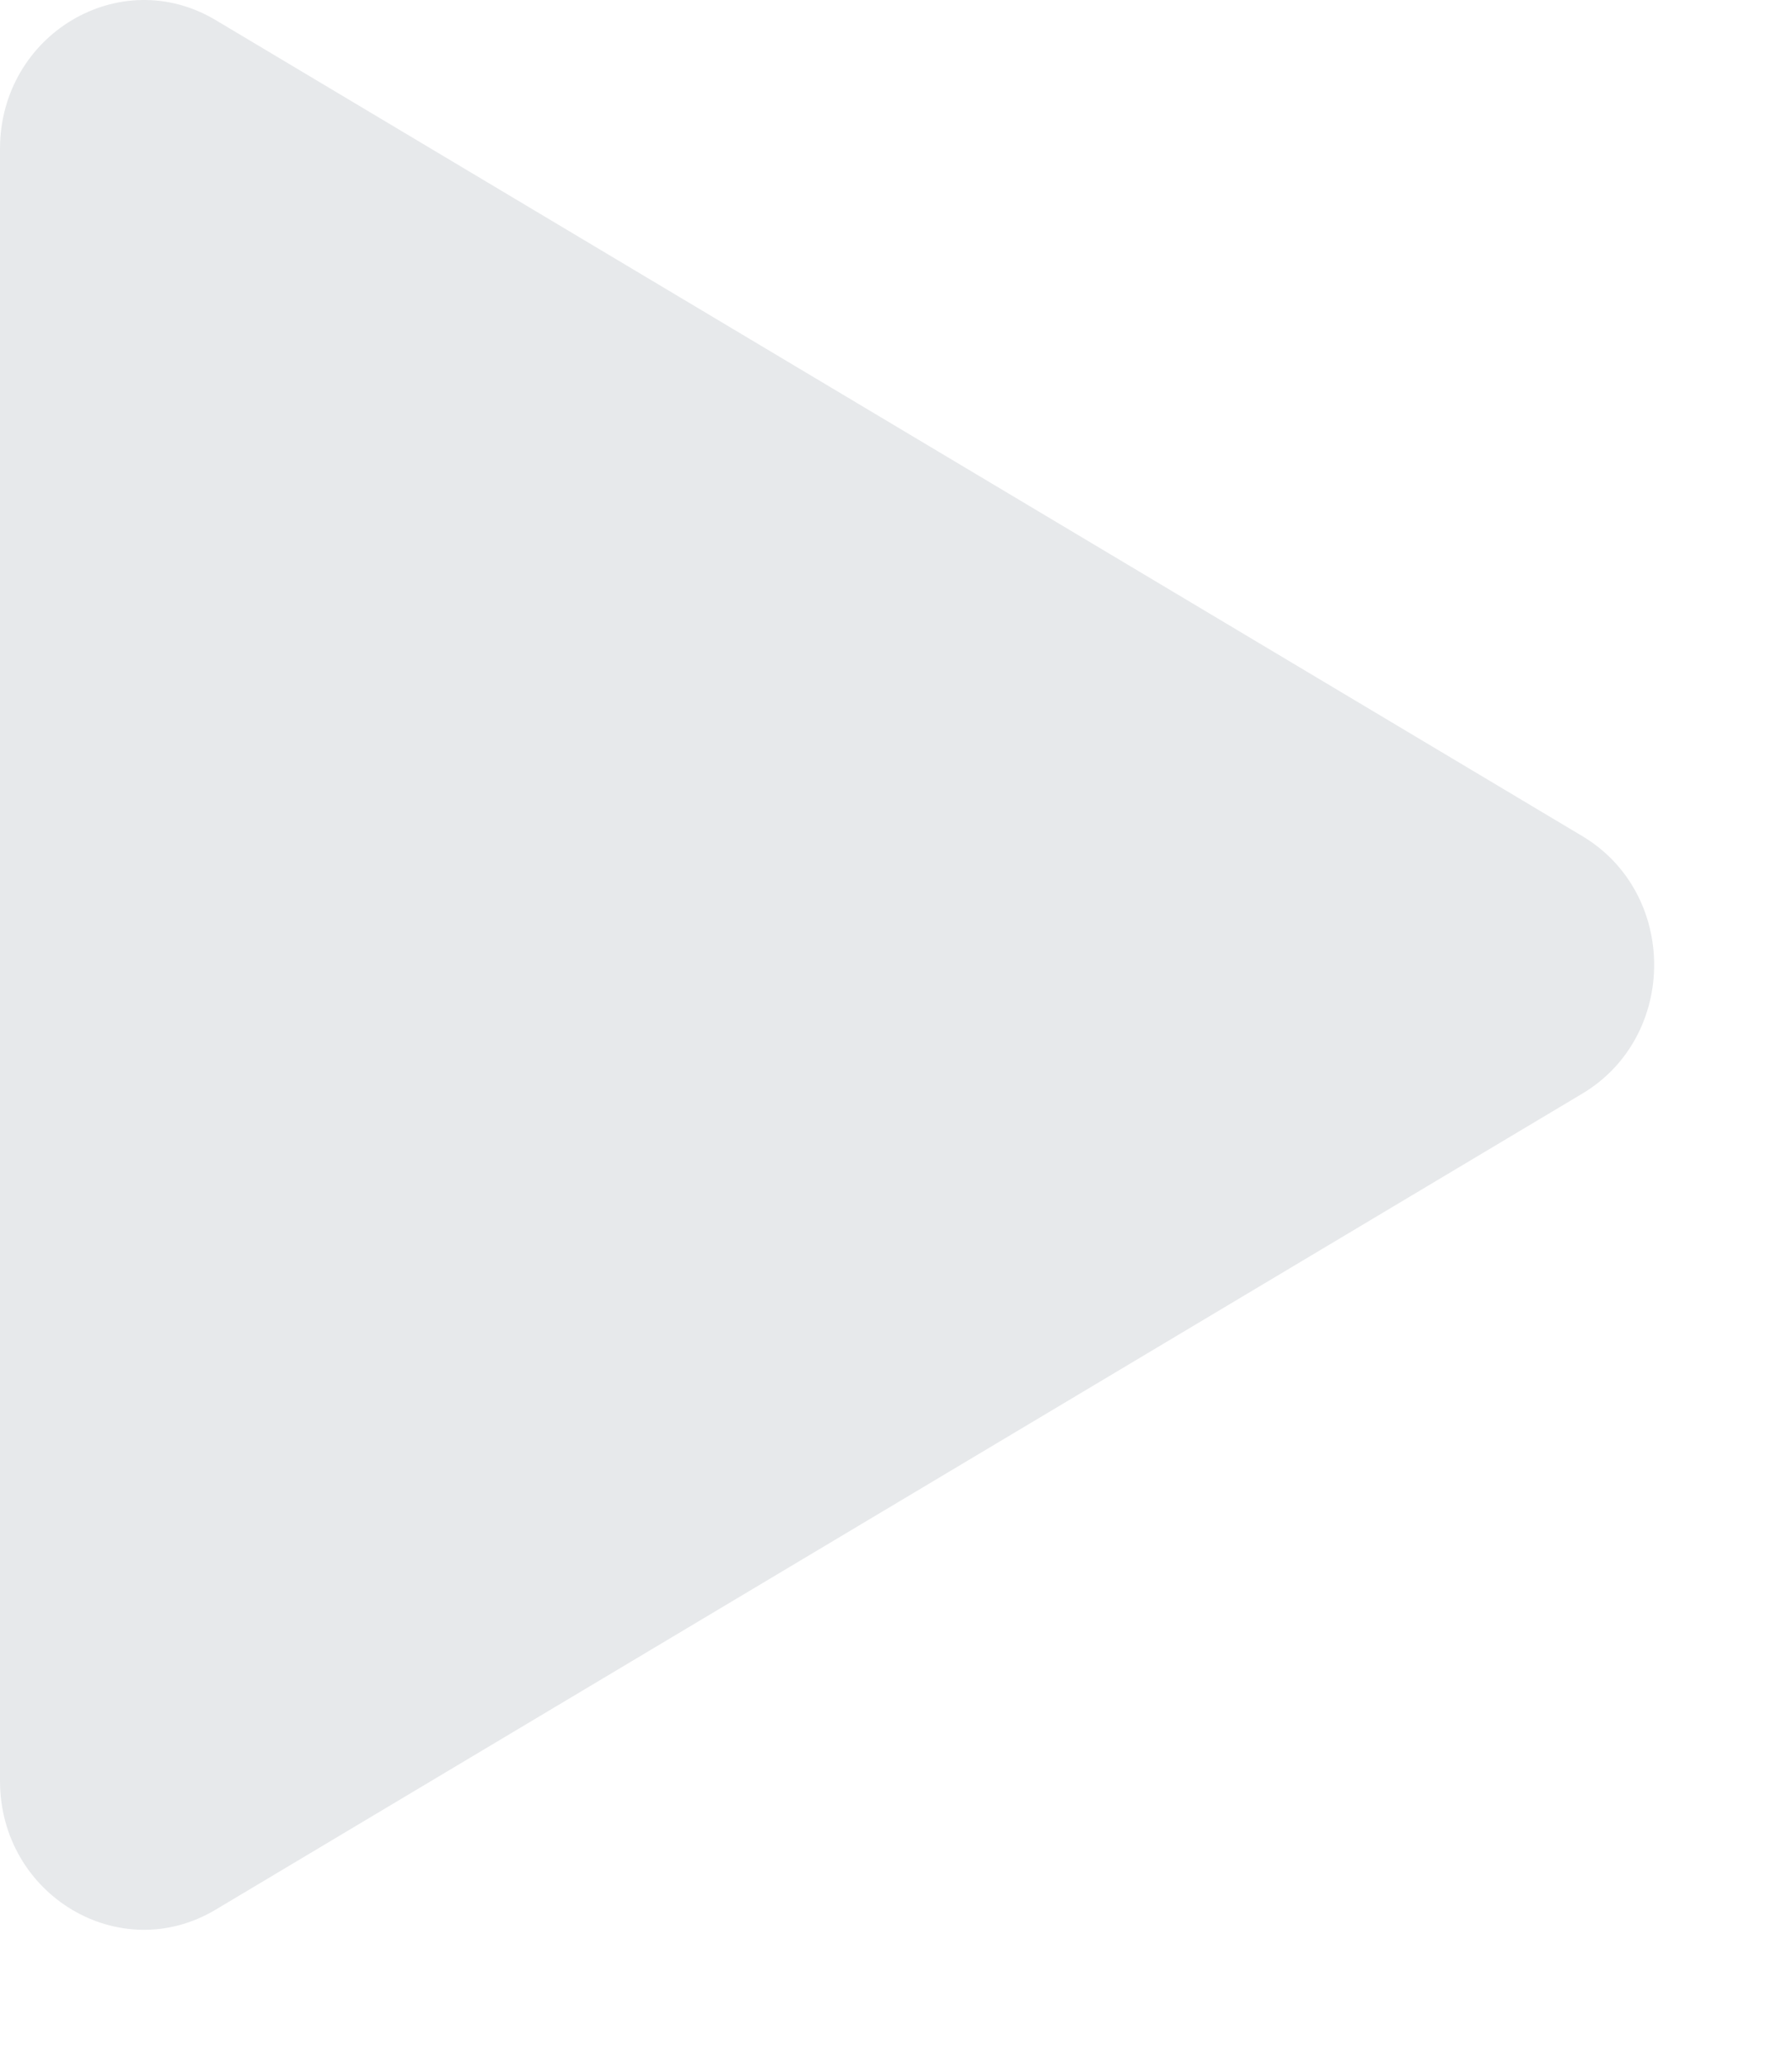 <svg 
 xmlns="http://www.w3.org/2000/svg"
 xmlns:xlink="http://www.w3.org/1999/xlink"
 width="13px" height="15px">
<path fill-rule="evenodd"  fill="rgb(231, 233, 235)"
 d="M1.565,0.146 L11.478,6.065 C12.174,6.480 12.174,7.519 11.478,7.934 L1.565,13.853 C0.870,14.269 -0.000,13.749 -0.000,12.919 L-0.000,1.081 C-0.000,0.250 0.870,-0.269 1.565,0.146 Z"/>
</svg>
